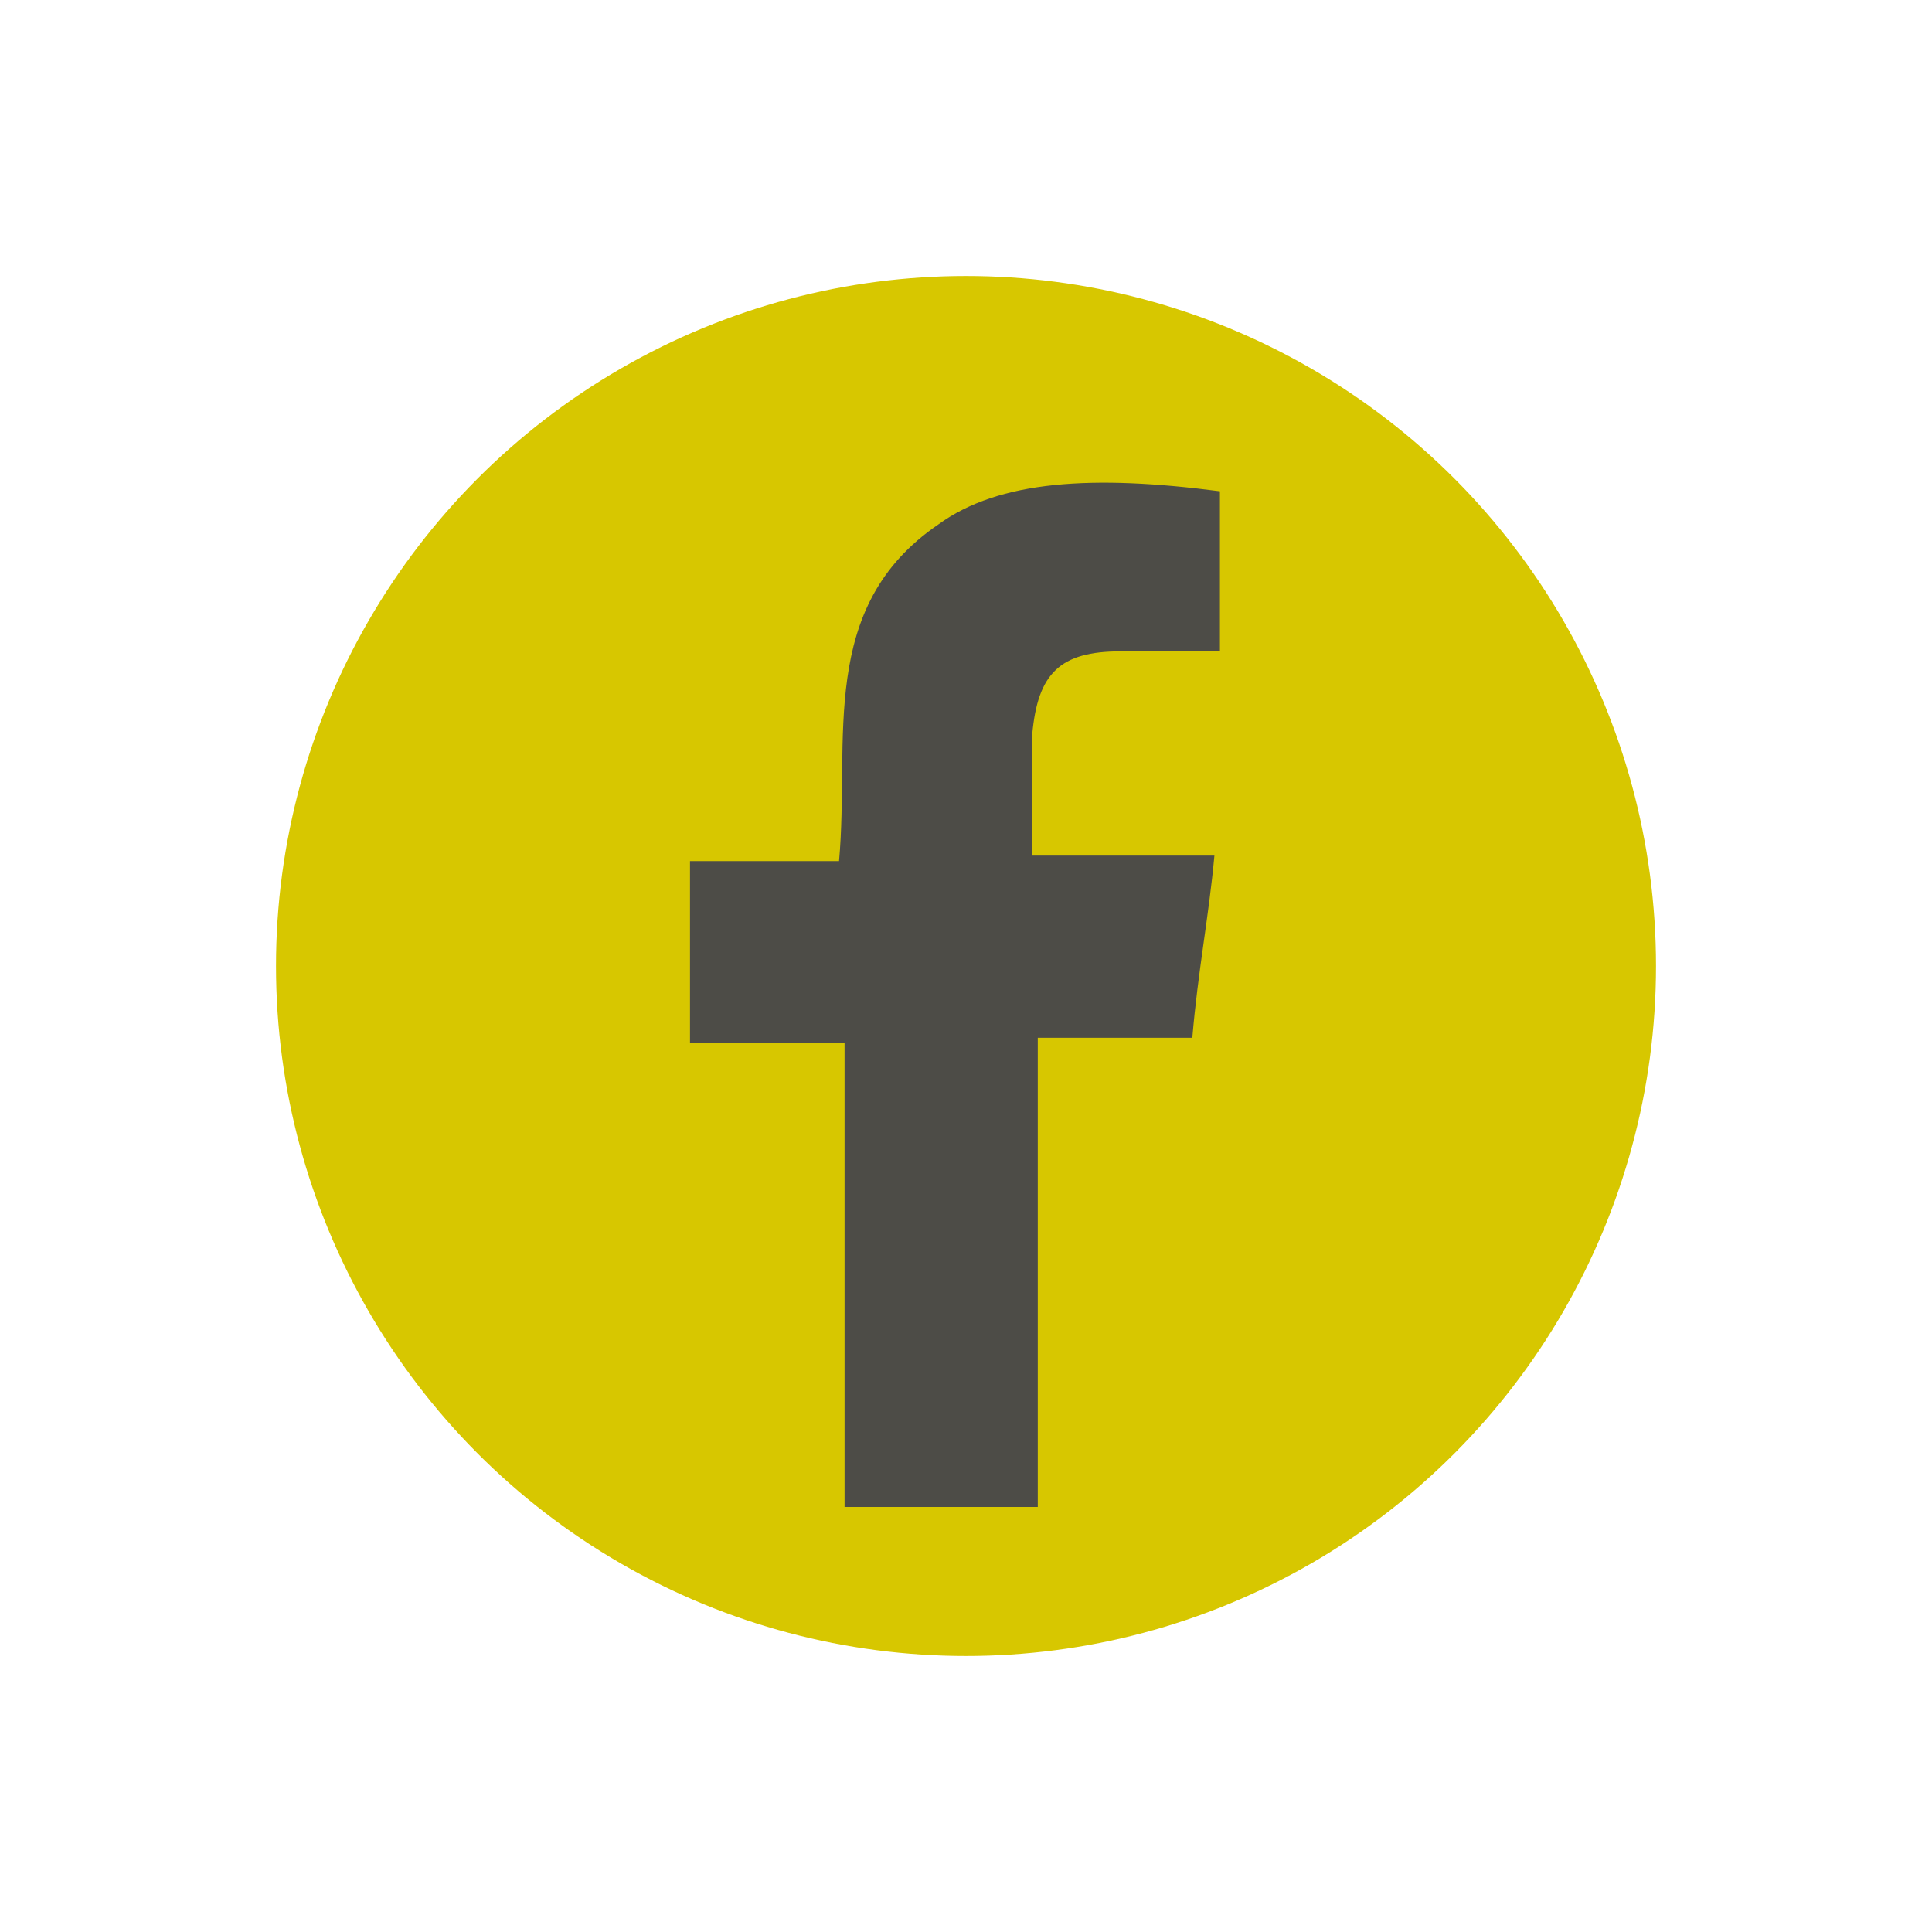 <?xml version="1.0" encoding="UTF-8"?>
<svg id="Layer_1" xmlns="http://www.w3.org/2000/svg" version="1.1" viewBox="0 0 35 35">
  <!-- Generator: Adobe Illustrator 29.6.1, SVG Export Plug-In . SVG Version: 2.1.1 Build 9)  -->
  <defs>
    <style>
      .st0 {
        fill: #4d4c47;
      }

      .st1 {
        fill: #d7c700;
      }
    </style>
  </defs>
  <circle class="st1" cx="17.5" cy="17.5" r="12.5"/>
  <path class="st0" d="M18.7,27.3h-3.4v-8.4h-2.8v-3.3h2.7c.2-2.2-.4-4.6,1.8-6.1,1.1-.8,2.8-.9,5.1-.6v2.9c-.6,0-1.2,0-1.8,0-1.1,0-1.5.4-1.6,1.5,0,.7,0,1.4,0,2.2h3.3c-.1,1.1-.3,2.1-.4,3.3h-2.8v8.5Z"/>
</svg>